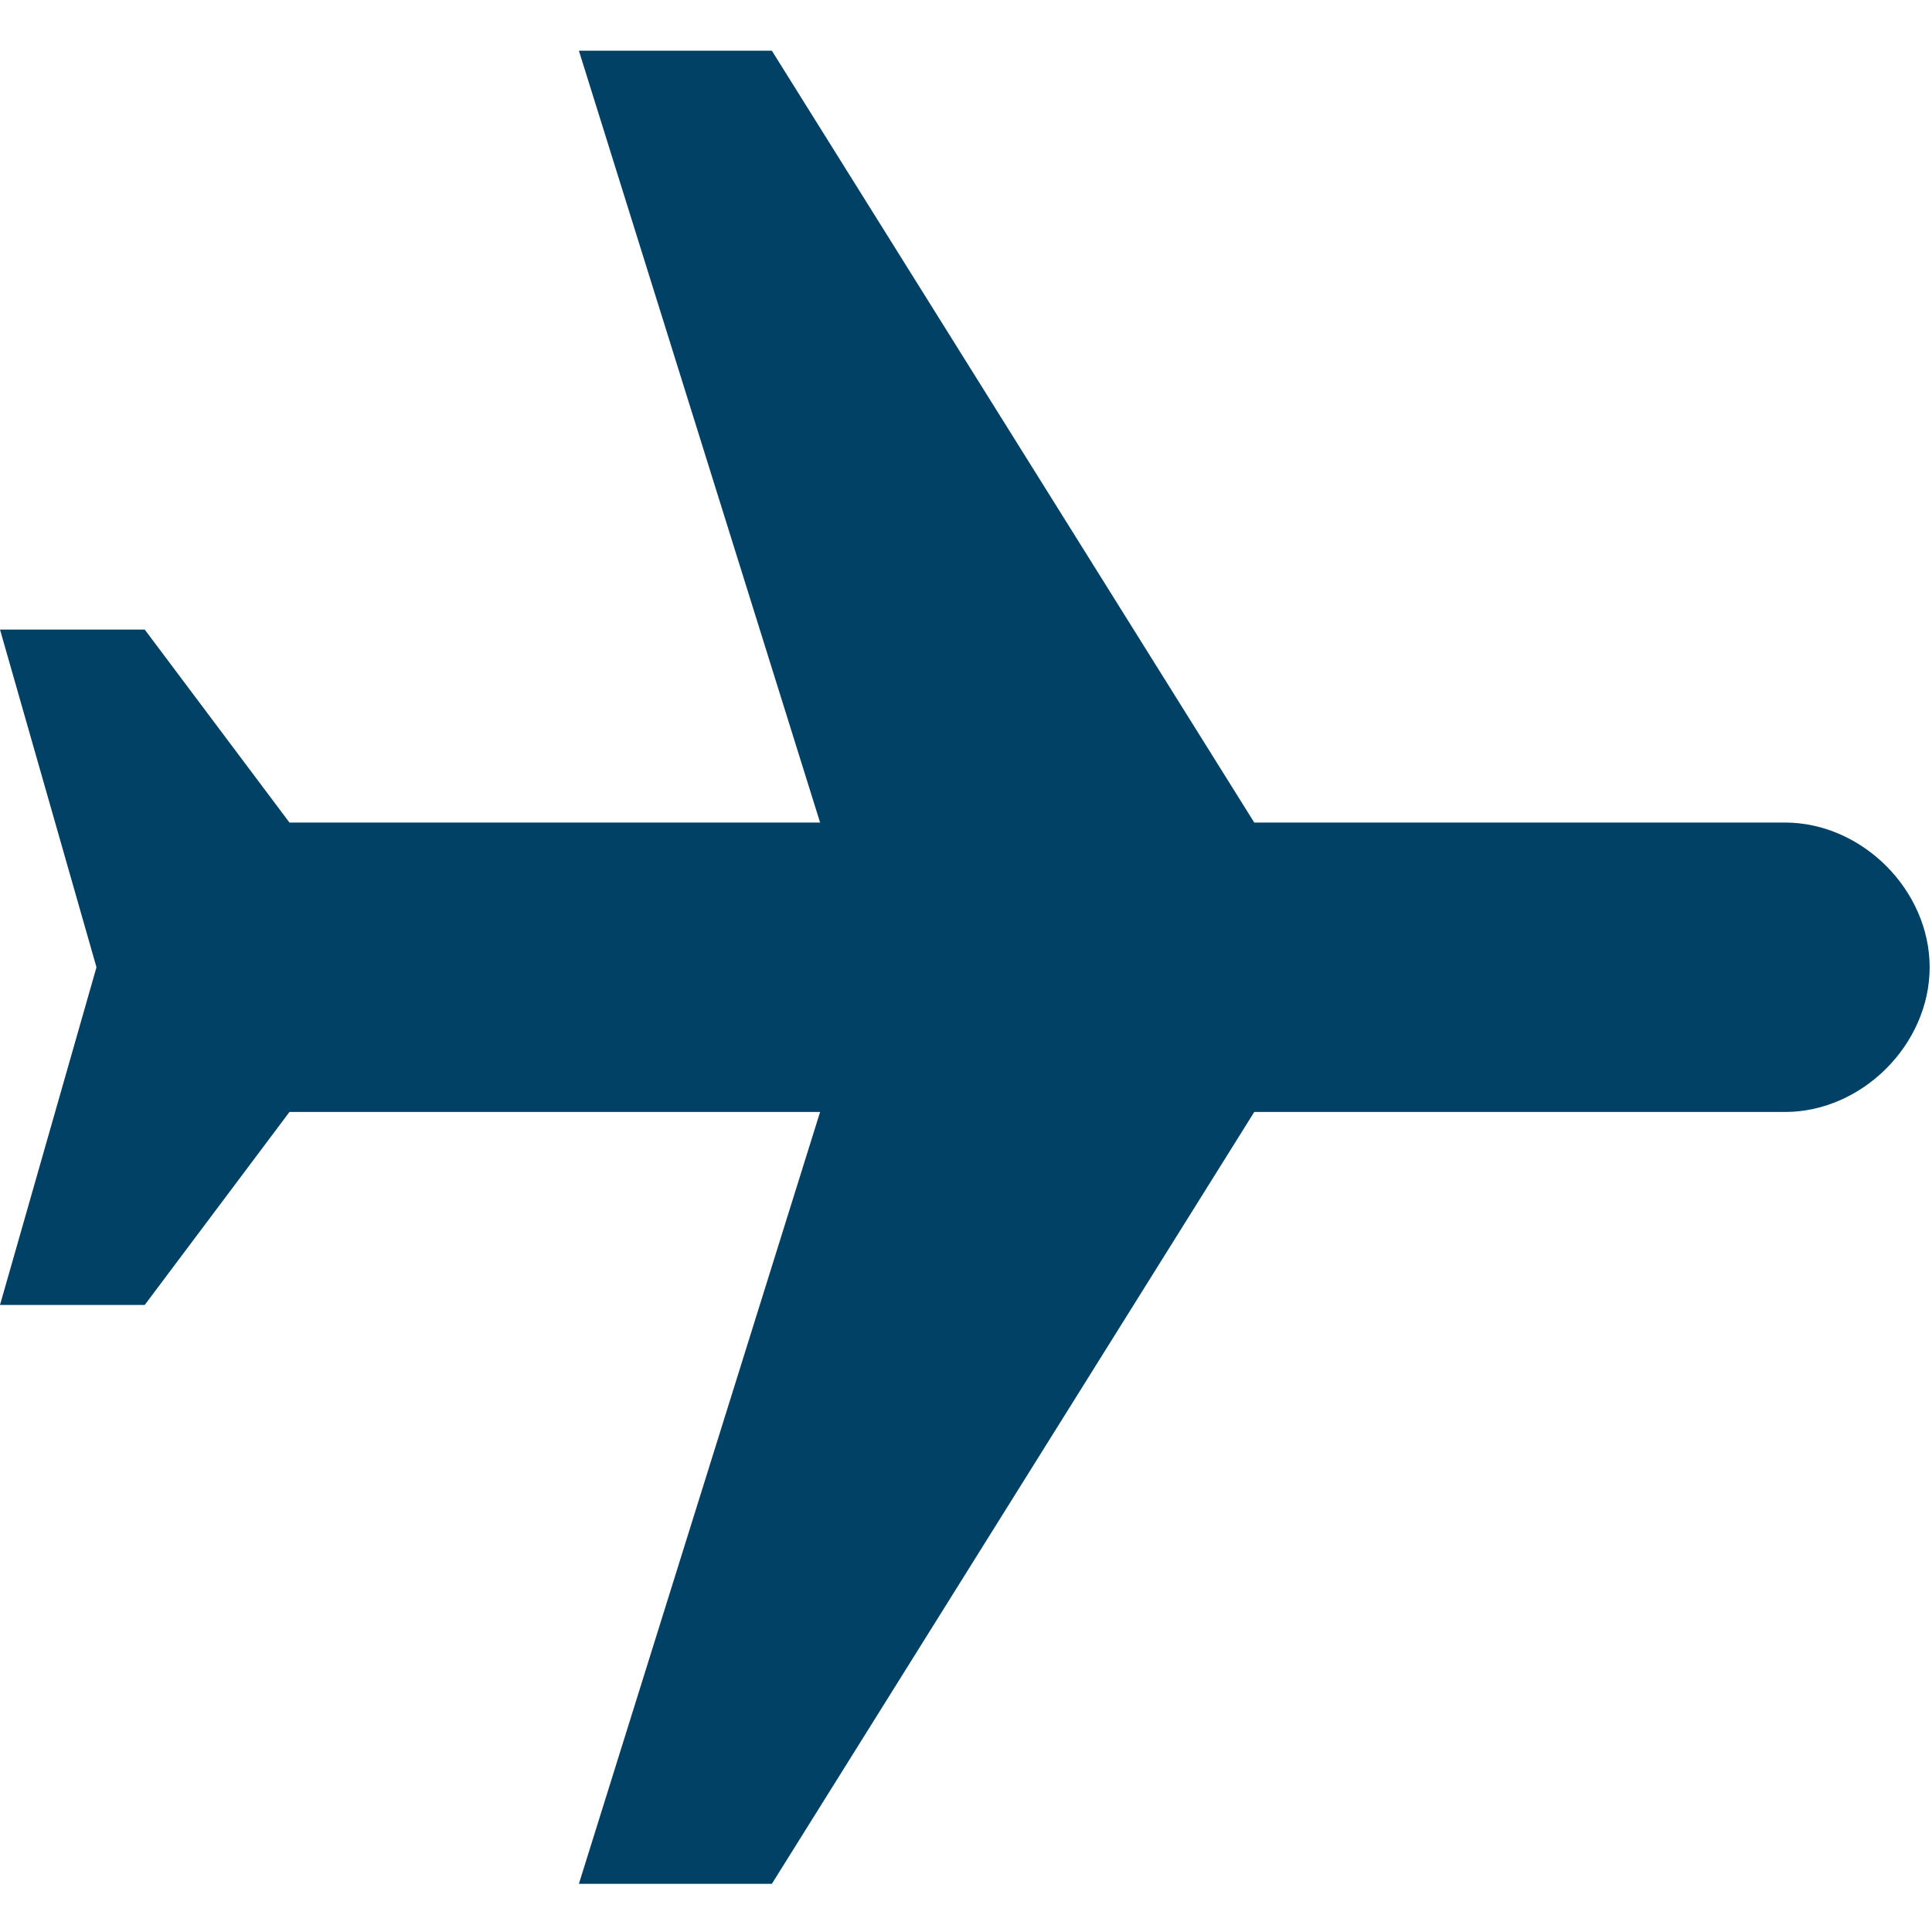 <svg width="95" height="95" viewBox="0 0 95 95" fill="none" xmlns="http://www.w3.org/2000/svg">
<g clip-path="url(#clip0_8304_3448)">
<path d="M94.884 47.562C94.884 43.767 91.563 40.446 87.767 40.446H61.674L37.953 2.492H28.465L40.326 40.446H14.233L7.116 30.957H0L4.744 47.562L0 64.167H7.116L14.233 54.678H40.326L28.465 92.632H37.953L61.674 54.678H87.767C91.563 54.678 94.884 51.357 94.884 47.562Z" fill="#004165"/>
</g>
<defs>
<clipPath id="clip0_8304_3448">
<rect width="94.884" height="94.884" fill="white" transform="translate(0 0.117)"/>
</clipPath>
</defs>
</svg>
